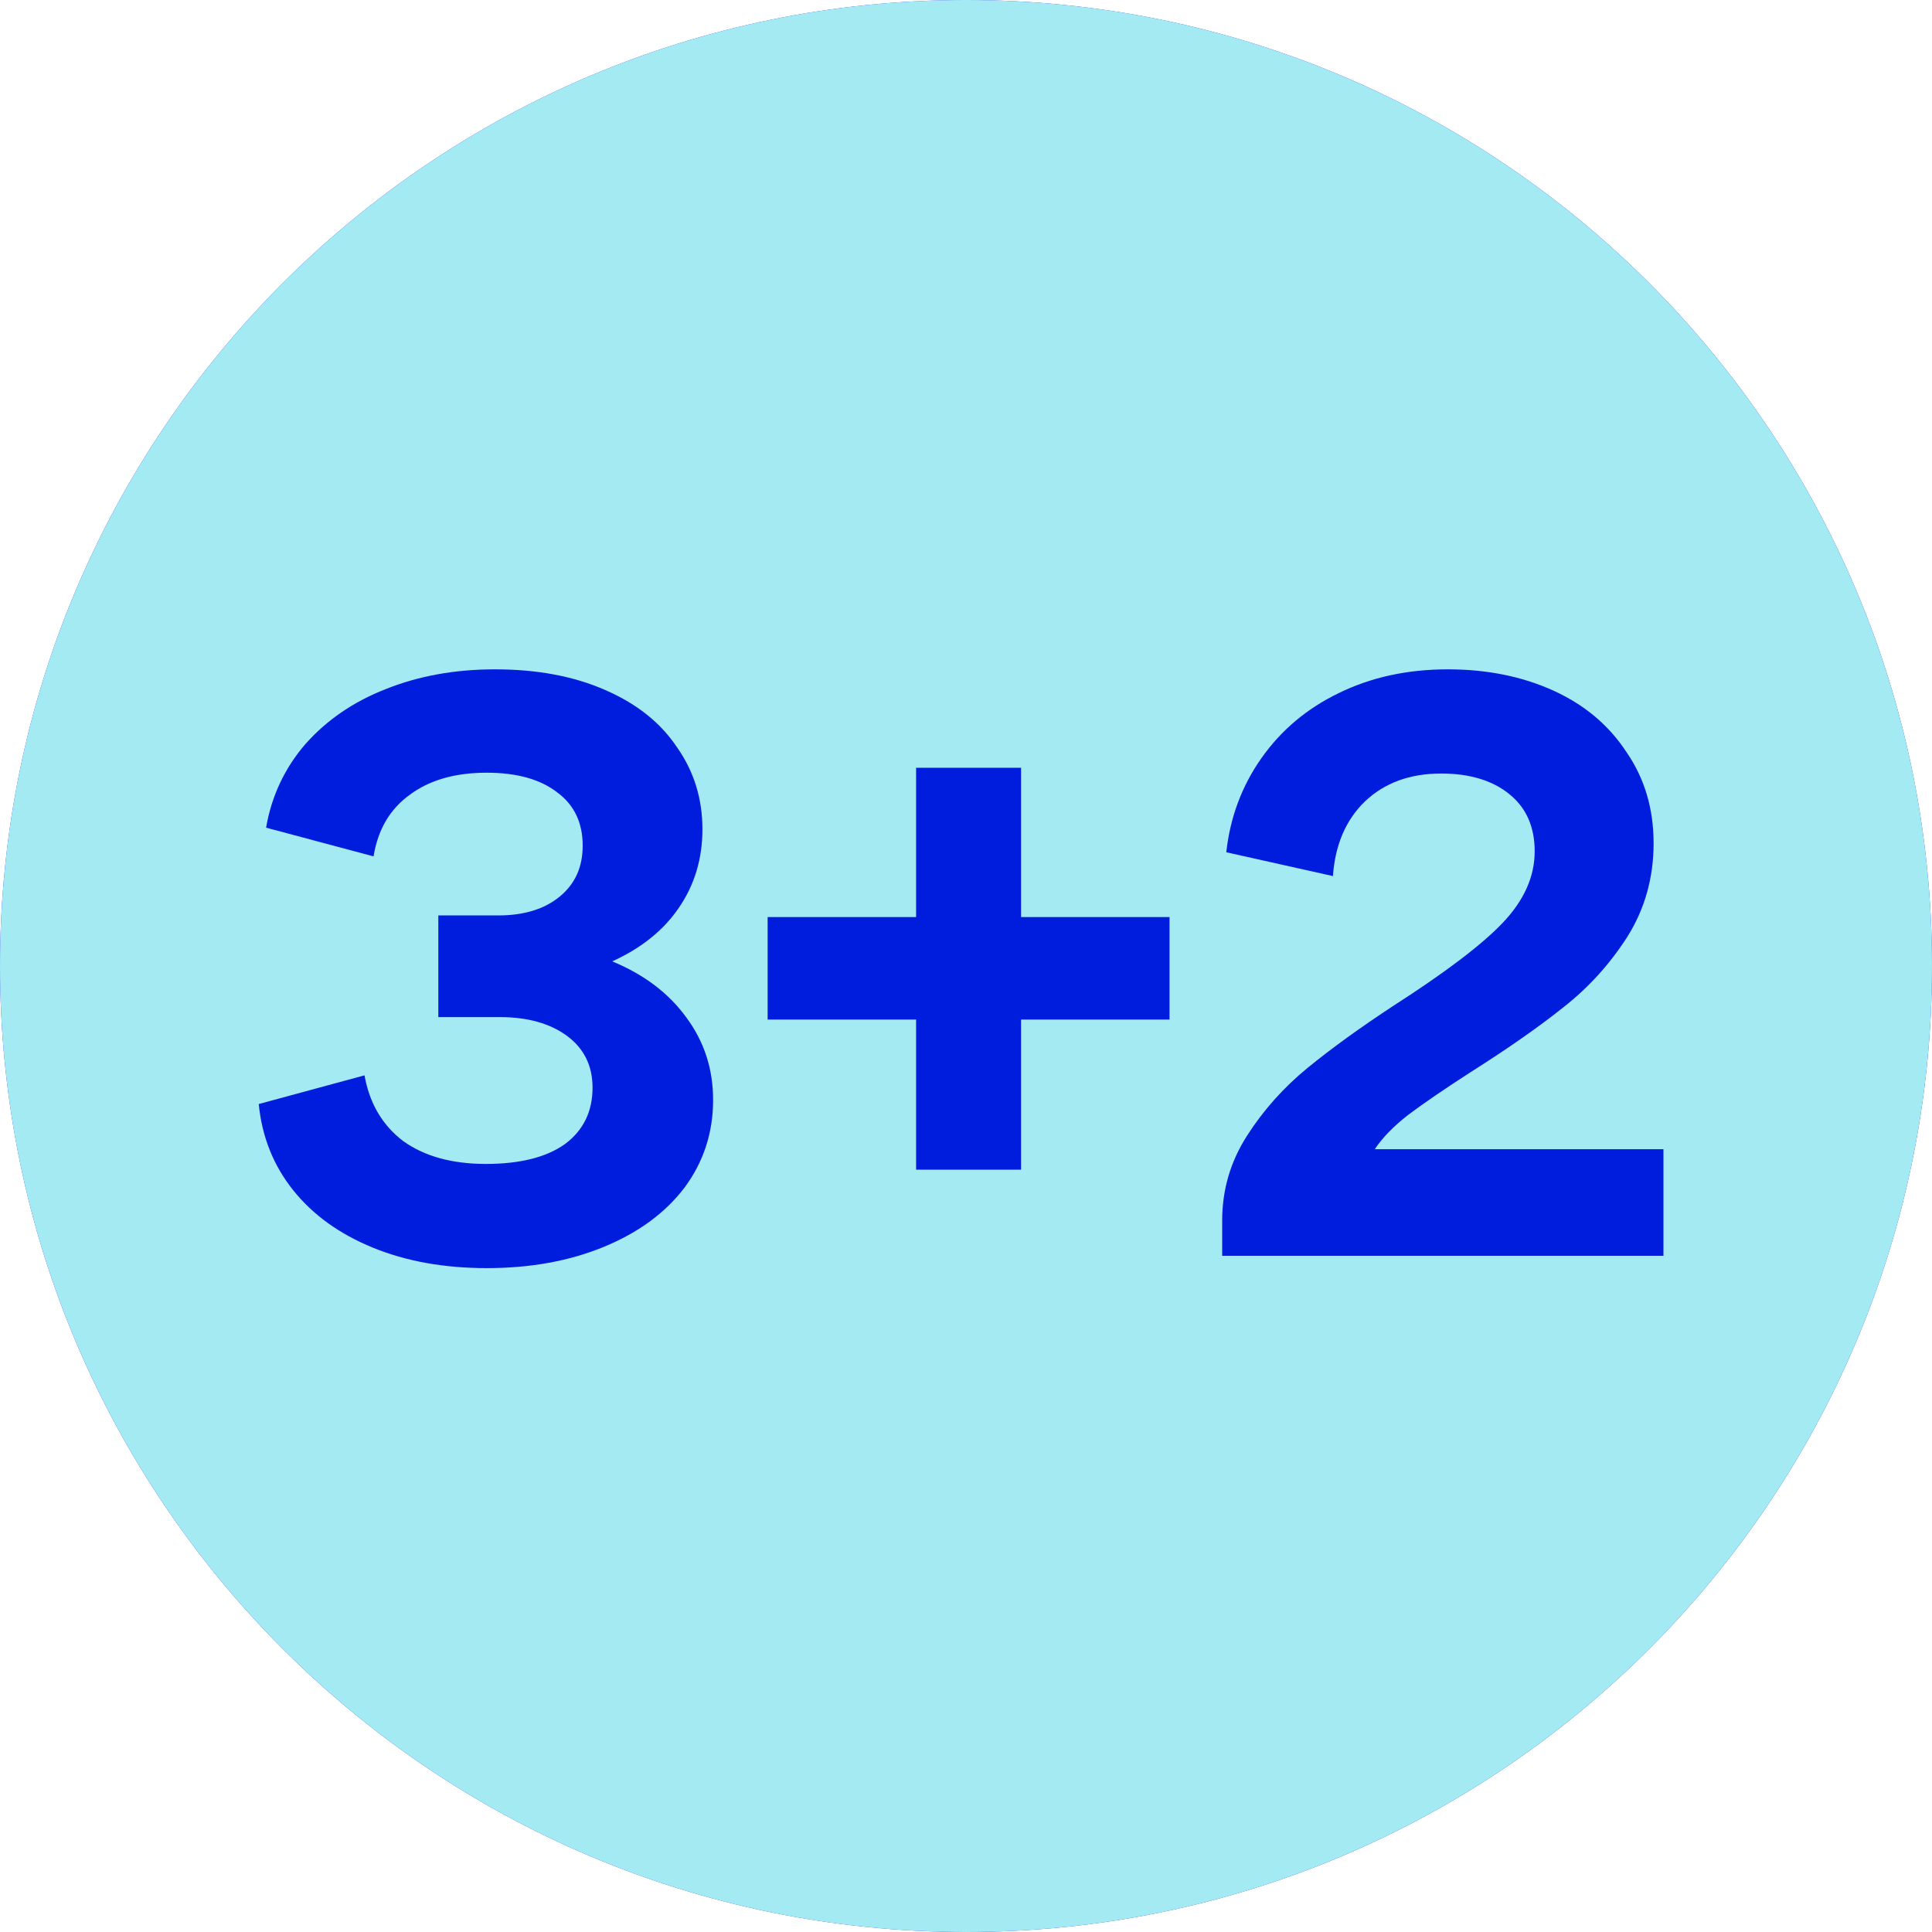 <?xml version="1.0"?><svg width="40" height="40" viewBox="0 0 40 40" fill="none" xmlns="http://www.w3.org/2000/svg">
<g clip-path="url(#clip0_801_70)">
<path d="M40 20C40 8.954 31.046 0 20 0C8.954 0 0 8.954 0 20C0 31.046 8.954 40 20 40C31.046 40 40 31.046 40 20Z" fill="#322DE3"/>
<path d="M40 20C40 8.954 31.046 0 20 0C8.954 0 0 8.954 0 20C0 31.046 8.954 40 20 40C31.046 40 40 31.046 40 20Z" fill="#A3EAF3"/>
<path d="M25.304 25.27C25.304 24.636 25.474 24.053 25.814 23.521C26.153 22.989 26.572 22.519 27.07 22.111C27.568 21.704 28.163 21.274 28.853 20.821C29.929 20.13 30.682 19.558 31.112 19.106C31.553 18.642 31.774 18.149 31.774 17.628C31.774 17.119 31.599 16.723 31.248 16.44C30.897 16.157 30.427 16.015 29.838 16.015C29.193 16.015 28.666 16.207 28.259 16.593C27.863 16.977 27.642 17.492 27.597 18.138L25.389 17.645C25.468 16.921 25.712 16.27 26.119 15.693C26.527 15.115 27.059 14.668 27.715 14.351C28.383 14.023 29.136 13.858 29.974 13.858C30.789 13.858 31.519 14.006 32.165 14.3C32.81 14.594 33.314 15.019 33.676 15.574C34.05 16.117 34.236 16.745 34.236 17.459C34.236 18.172 34.055 18.817 33.693 19.394C33.331 19.96 32.889 20.447 32.368 20.855C31.859 21.262 31.219 21.709 30.45 22.196C29.906 22.547 29.476 22.841 29.159 23.079C28.853 23.317 28.621 23.555 28.463 23.793H34.44V26H25.304V25.27Z" fill="#001DDE"/>
<path d="M18.967 21.109H15.893V18.987H18.967V15.896H21.14V18.987H24.214V21.109H21.14V24.217H18.967V21.109Z" fill="#001DDE"/>
<path d="M10.077 26.255C9.194 26.255 8.408 26.113 7.717 25.83C7.026 25.547 6.477 25.151 6.07 24.642C5.662 24.132 5.424 23.538 5.357 22.858L7.547 22.264C7.649 22.841 7.915 23.294 8.345 23.623C8.787 23.94 9.358 24.098 10.06 24.098C10.762 24.098 11.306 23.962 11.691 23.691C12.075 23.407 12.268 23.017 12.268 22.519C12.268 22.066 12.092 21.709 11.742 21.449C11.39 21.189 10.926 21.058 10.349 21.058H9.075V18.953H10.315C10.847 18.953 11.272 18.823 11.589 18.562C11.906 18.302 12.064 17.951 12.064 17.509C12.064 17.034 11.889 16.666 11.538 16.406C11.187 16.134 10.7 15.998 10.077 15.998C9.421 15.998 8.889 16.151 8.481 16.457C8.074 16.751 7.824 17.175 7.734 17.73L5.509 17.136C5.623 16.479 5.894 15.902 6.324 15.404C6.766 14.906 7.321 14.526 7.989 14.266C8.668 13.994 9.421 13.858 10.247 13.858C11.119 13.858 11.877 14 12.523 14.283C13.179 14.566 13.677 14.962 14.017 15.472C14.368 15.97 14.543 16.536 14.543 17.17C14.543 17.781 14.379 18.325 14.051 18.8C13.734 19.264 13.275 19.632 12.675 19.904C13.332 20.175 13.841 20.56 14.204 21.058C14.577 21.557 14.764 22.128 14.764 22.774C14.764 23.453 14.566 24.058 14.17 24.591C13.774 25.111 13.219 25.519 12.506 25.813C11.792 26.108 10.983 26.255 10.077 26.255Z" fill="#001DDE"/>
</g>
<defs>
<clipPath id="clip0_801_70">
<rect width="40" height="40" fill="white"/>
</clipPath>
</defs>
</svg>
